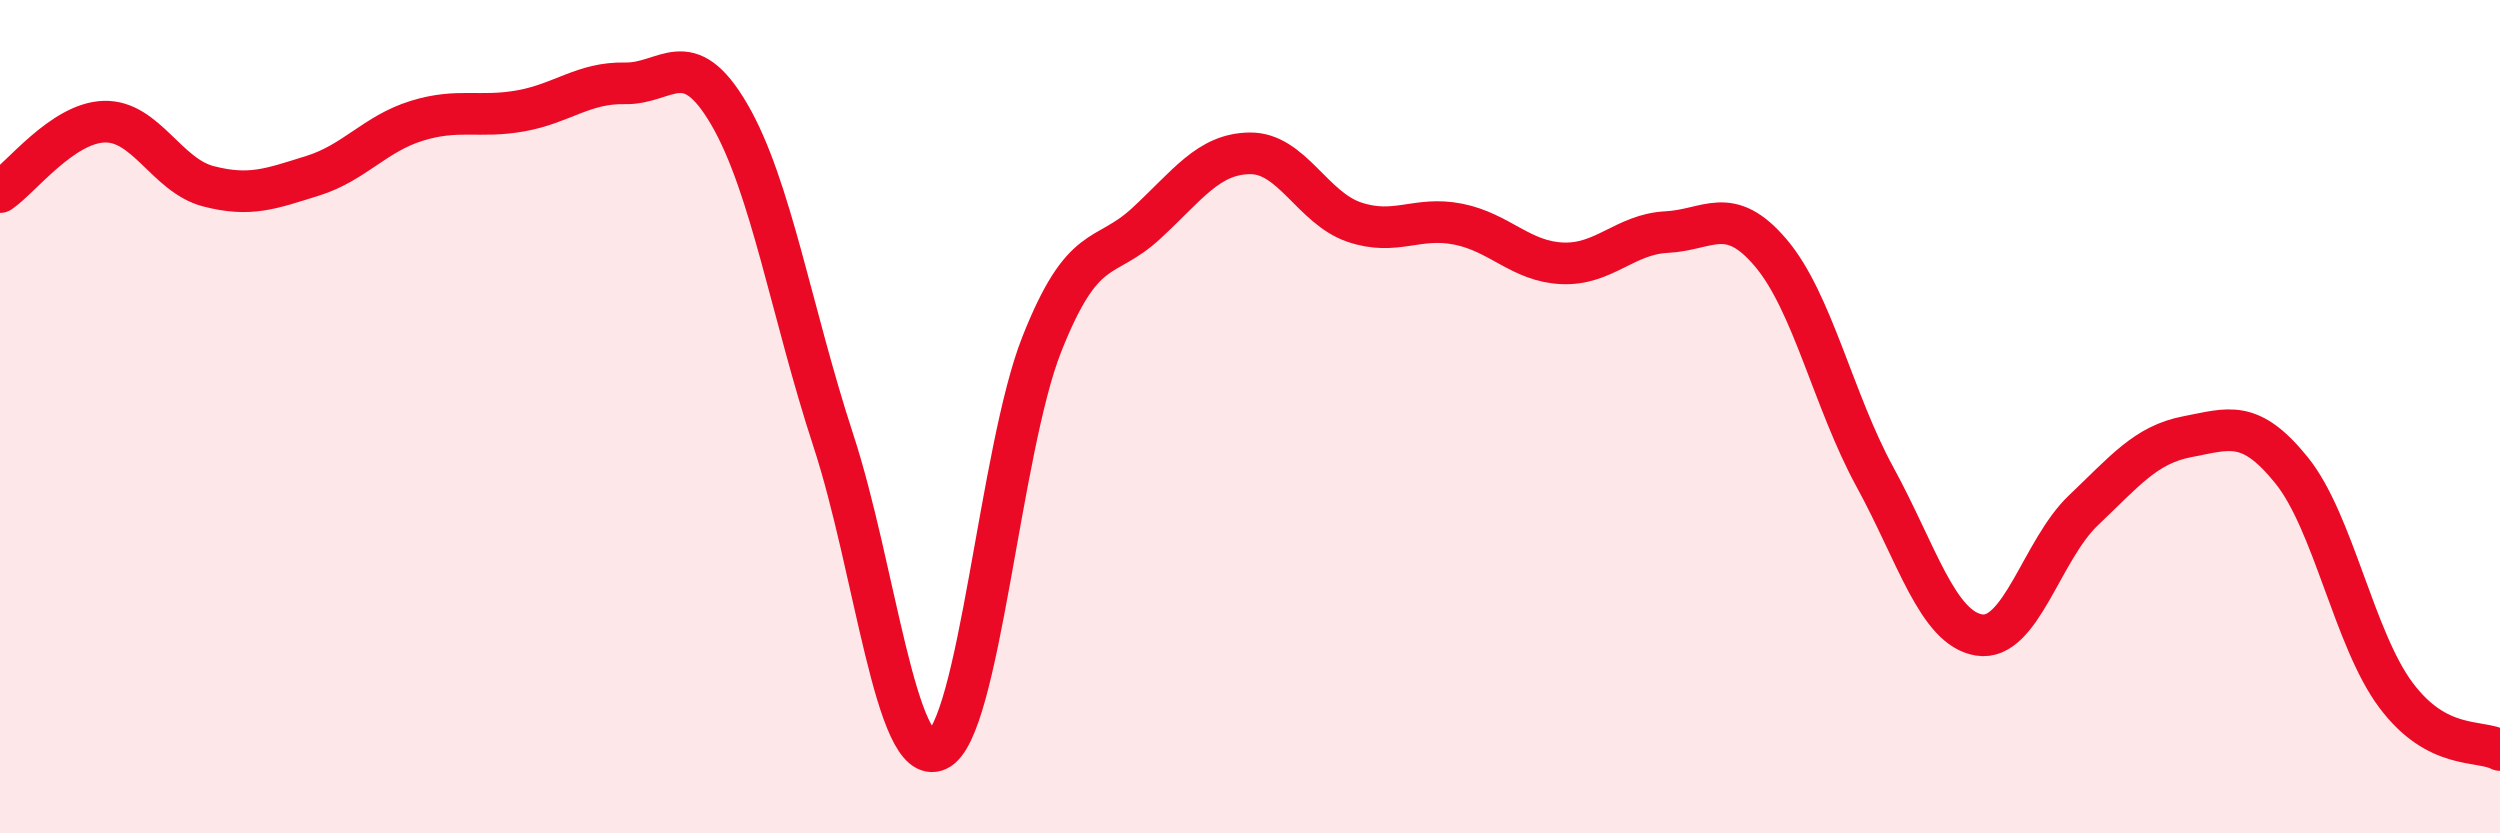 
    <svg width="60" height="20" viewBox="0 0 60 20" xmlns="http://www.w3.org/2000/svg">
      <path
        d="M 0,4.61 C 0.5,4.27 1.5,2.95 2.5,2.92 C 3.5,2.89 4,4.21 5,4.47 C 6,4.73 6.5,4.53 7.5,4.22 C 8.5,3.91 9,3.21 10,2.9 C 11,2.59 11.5,2.84 12.5,2.66 C 13.5,2.48 14,1.98 15,2 C 16,2.02 16.5,1.03 17.5,2.74 C 18.5,4.45 19,7.52 20,10.57 C 21,13.62 21.5,18.46 22.5,18 C 23.5,17.54 24,10.8 25,8.27 C 26,5.74 26.5,6.29 27.5,5.37 C 28.5,4.45 29,3.69 30,3.68 C 31,3.67 31.5,4.99 32.5,5.33 C 33.5,5.67 34,5.18 35,5.38 C 36,5.58 36.5,6.28 37.5,6.32 C 38.5,6.36 39,5.62 40,5.57 C 41,5.52 41.5,4.89 42.5,6.07 C 43.5,7.25 44,9.62 45,11.45 C 46,13.28 46.5,15.08 47.5,15.24 C 48.5,15.4 49,13.2 50,12.25 C 51,11.3 51.5,10.67 52.5,10.48 C 53.5,10.29 54,10.05 55,11.29 C 56,12.53 56.5,15.34 57.5,16.68 C 58.5,18.02 59.5,17.74 60,18L60 20L0 20Z"
        fill="#EB0A25"
        opacity="0.1"
        stroke-linecap="round"
        stroke-linejoin="round"
      />
      <path
        d="M 0,4.61 C 0.5,4.27 1.5,2.95 2.5,2.92 C 3.5,2.89 4,4.21 5,4.47 C 6,4.73 6.5,4.53 7.5,4.22 C 8.5,3.91 9,3.21 10,2.9 C 11,2.59 11.5,2.84 12.5,2.66 C 13.5,2.48 14,1.98 15,2 C 16,2.02 16.5,1.03 17.5,2.74 C 18.5,4.45 19,7.52 20,10.57 C 21,13.62 21.5,18.46 22.5,18 C 23.5,17.54 24,10.8 25,8.27 C 26,5.74 26.5,6.29 27.5,5.37 C 28.5,4.45 29,3.69 30,3.68 C 31,3.67 31.5,4.99 32.5,5.33 C 33.5,5.67 34,5.18 35,5.38 C 36,5.58 36.5,6.28 37.5,6.32 C 38.5,6.36 39,5.62 40,5.57 C 41,5.52 41.5,4.89 42.5,6.07 C 43.5,7.25 44,9.62 45,11.45 C 46,13.28 46.5,15.08 47.5,15.24 C 48.5,15.4 49,13.2 50,12.25 C 51,11.3 51.5,10.67 52.5,10.48 C 53.5,10.29 54,10.05 55,11.29 C 56,12.53 56.5,15.34 57.5,16.68 C 58.5,18.02 59.5,17.74 60,18"
        stroke="#EB0A25"
        stroke-width="1"
        fill="none"
        stroke-linecap="round"
        stroke-linejoin="round"
      />
    </svg>
  